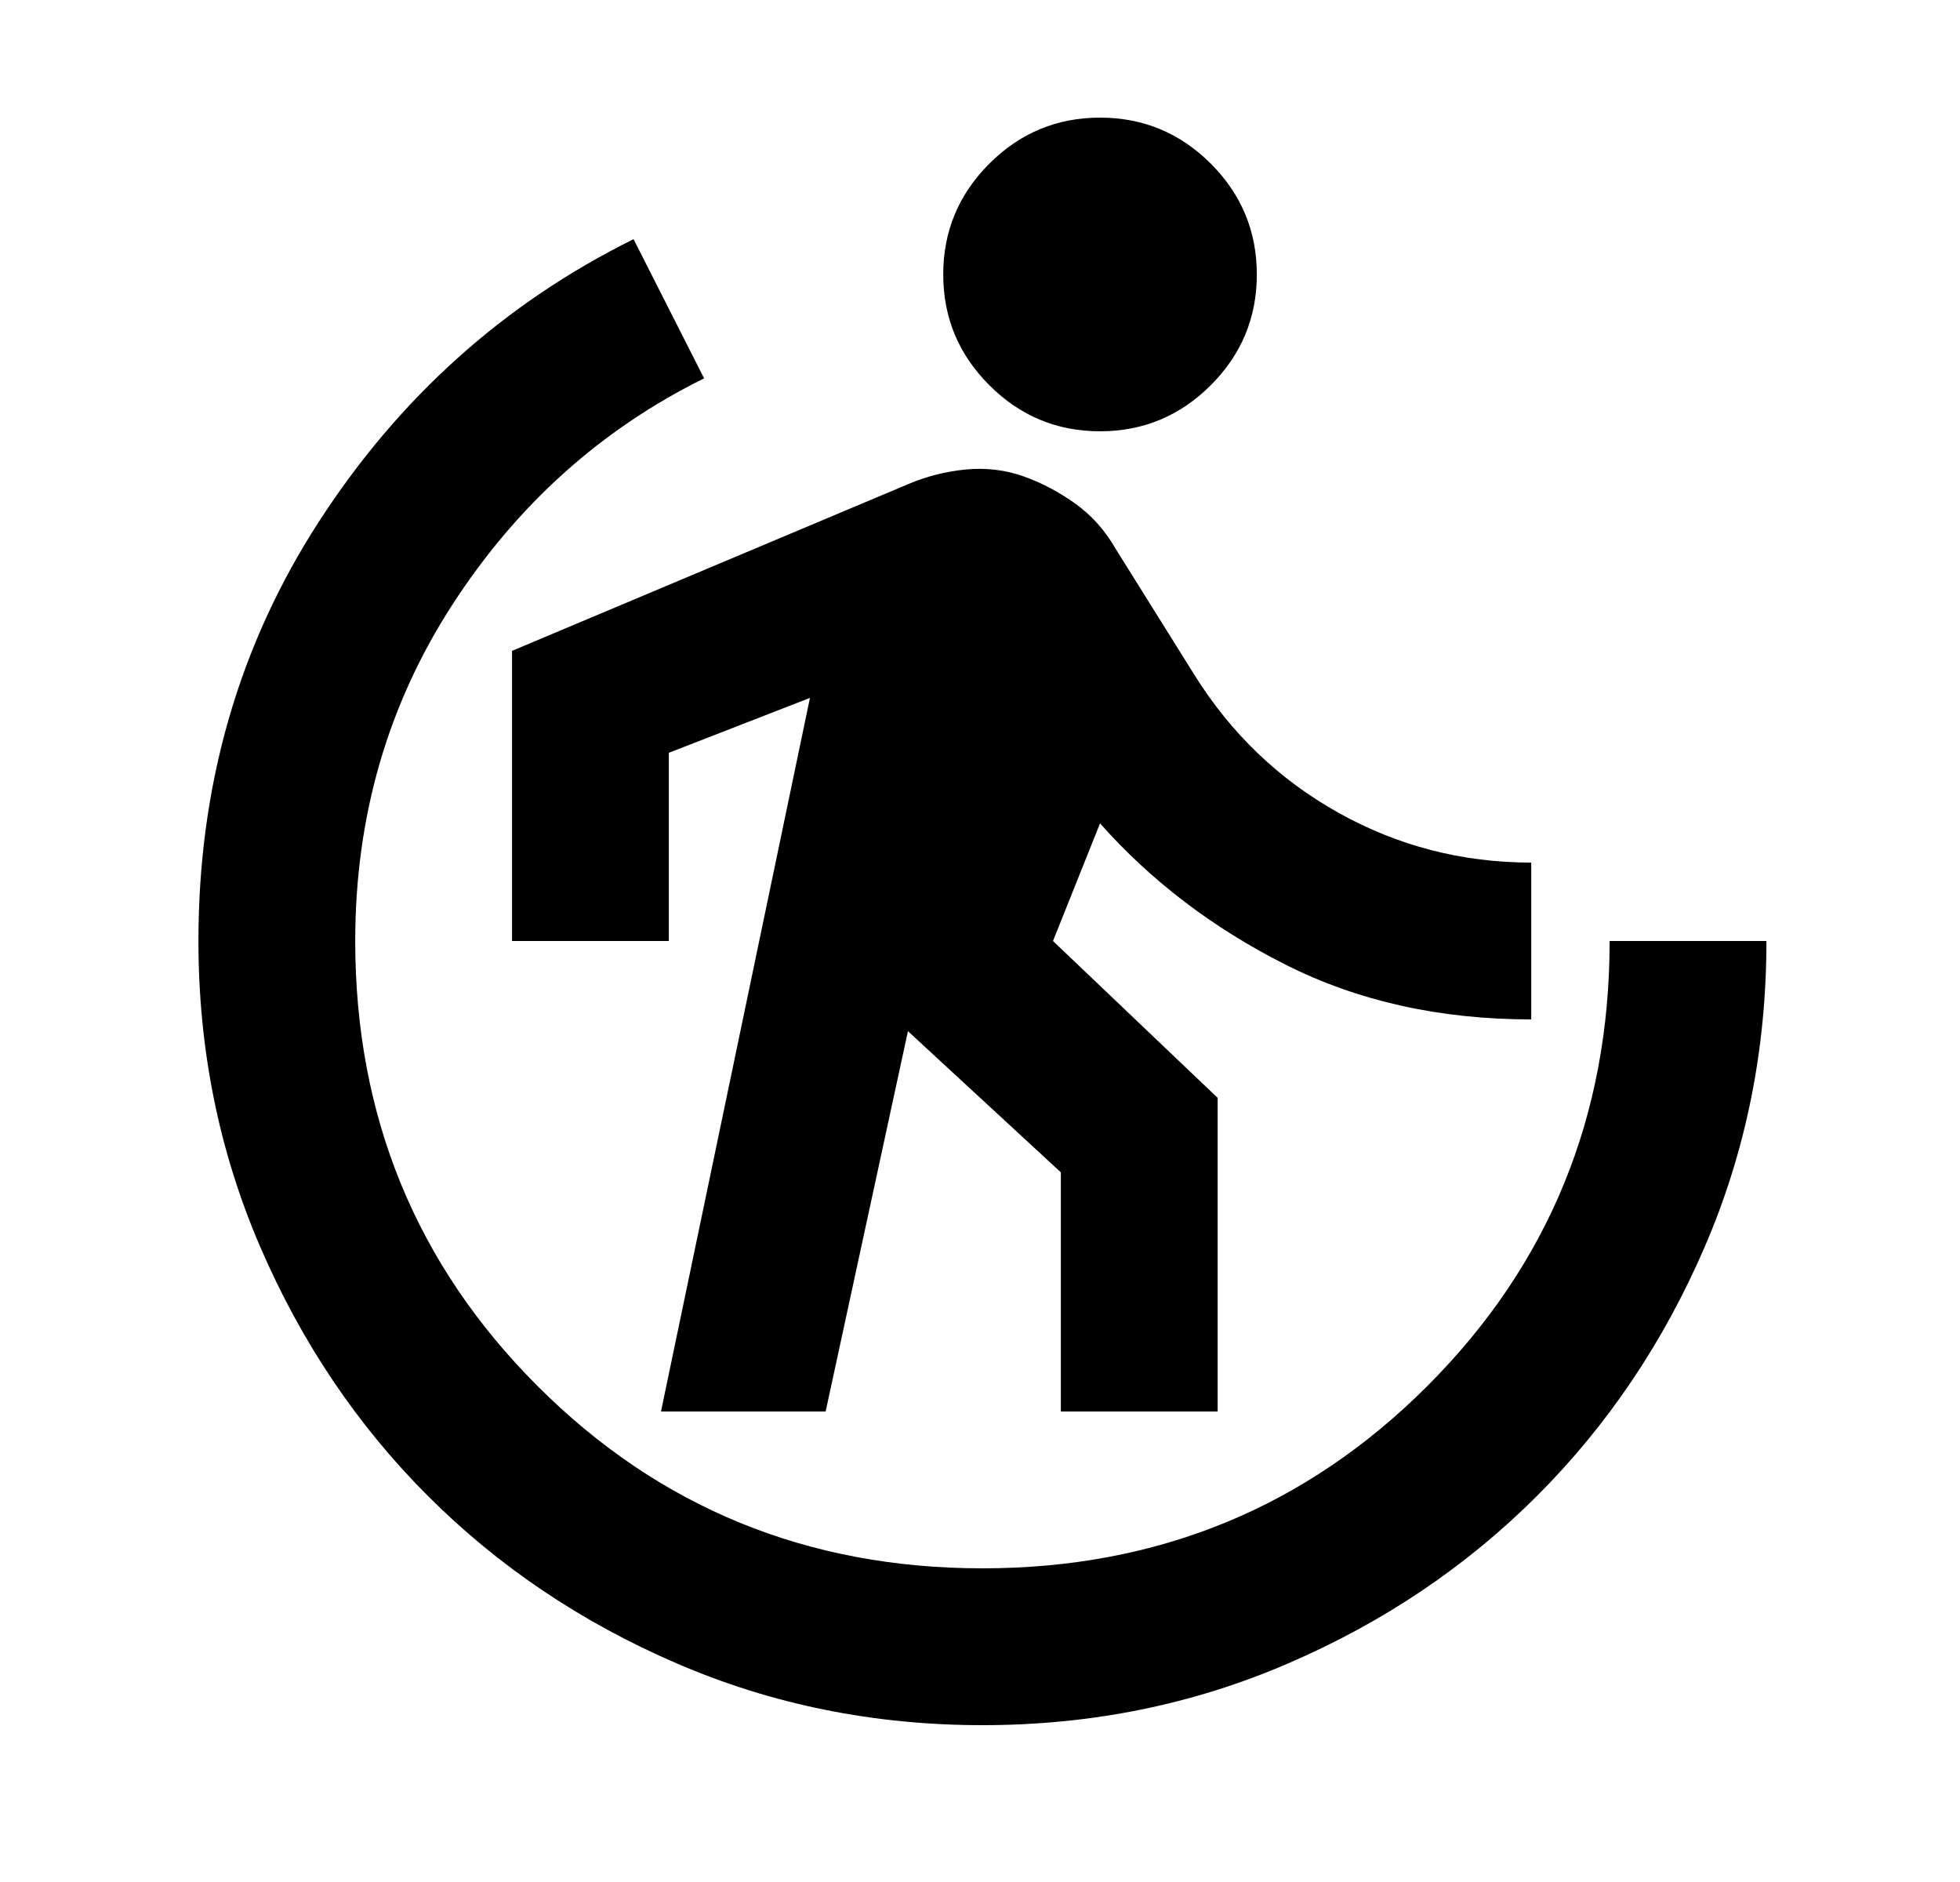 <svg width="25" height="24" viewBox="0 0 25 24" fill="none" xmlns="http://www.w3.org/2000/svg">
<path d="M8.431 18L10.331 8.9L8.531 9.6V12H6.531V8.3L11.581 6.175C11.815 6.075 12.06 6.013 12.319 5.987C12.577 5.963 12.823 5.992 13.056 6.075C13.29 6.158 13.51 6.275 13.719 6.425C13.927 6.575 14.098 6.767 14.231 7L15.231 8.6C15.698 9.35 16.31 9.938 17.069 10.363C17.827 10.787 18.648 11 19.531 11V13C18.365 13 17.319 12.767 16.394 12.3C15.469 11.833 14.681 11.233 14.031 10.5L13.431 12L15.531 14V18H13.531V14.95L11.581 13.15L10.531 18H8.431ZM14.031 5.5C13.481 5.5 13.01 5.304 12.619 4.912C12.227 4.521 12.031 4.05 12.031 3.5C12.031 2.95 12.227 2.479 12.619 2.087C13.01 1.696 13.481 1.5 14.031 1.5C14.581 1.5 15.052 1.696 15.444 2.087C15.835 2.479 16.031 2.95 16.031 3.5C16.031 4.05 15.835 4.521 15.444 4.912C15.052 5.304 14.581 5.5 14.031 5.5ZM12.531 22C11.148 22 9.848 21.738 8.631 21.212C7.415 20.688 6.356 19.975 5.456 19.075C4.556 18.175 3.844 17.117 3.319 15.9C2.794 14.683 2.531 13.383 2.531 12C2.531 10.017 3.044 8.233 4.069 6.65C5.094 5.067 6.431 3.867 8.081 3.05L8.981 4.825C7.665 5.475 6.594 6.438 5.769 7.713C4.944 8.988 4.531 10.417 4.531 12C4.531 14.233 5.306 16.125 6.856 17.675C8.406 19.225 10.298 20 12.531 20C14.765 20 16.656 19.225 18.206 17.675C19.756 16.125 20.531 14.233 20.531 12H22.531C22.531 13.383 22.269 14.683 21.744 15.9C21.219 17.117 20.506 18.175 19.606 19.075C18.706 19.975 17.648 20.688 16.431 21.212C15.215 21.738 13.915 22 12.531 22Z" fill="black"/>
</svg>
